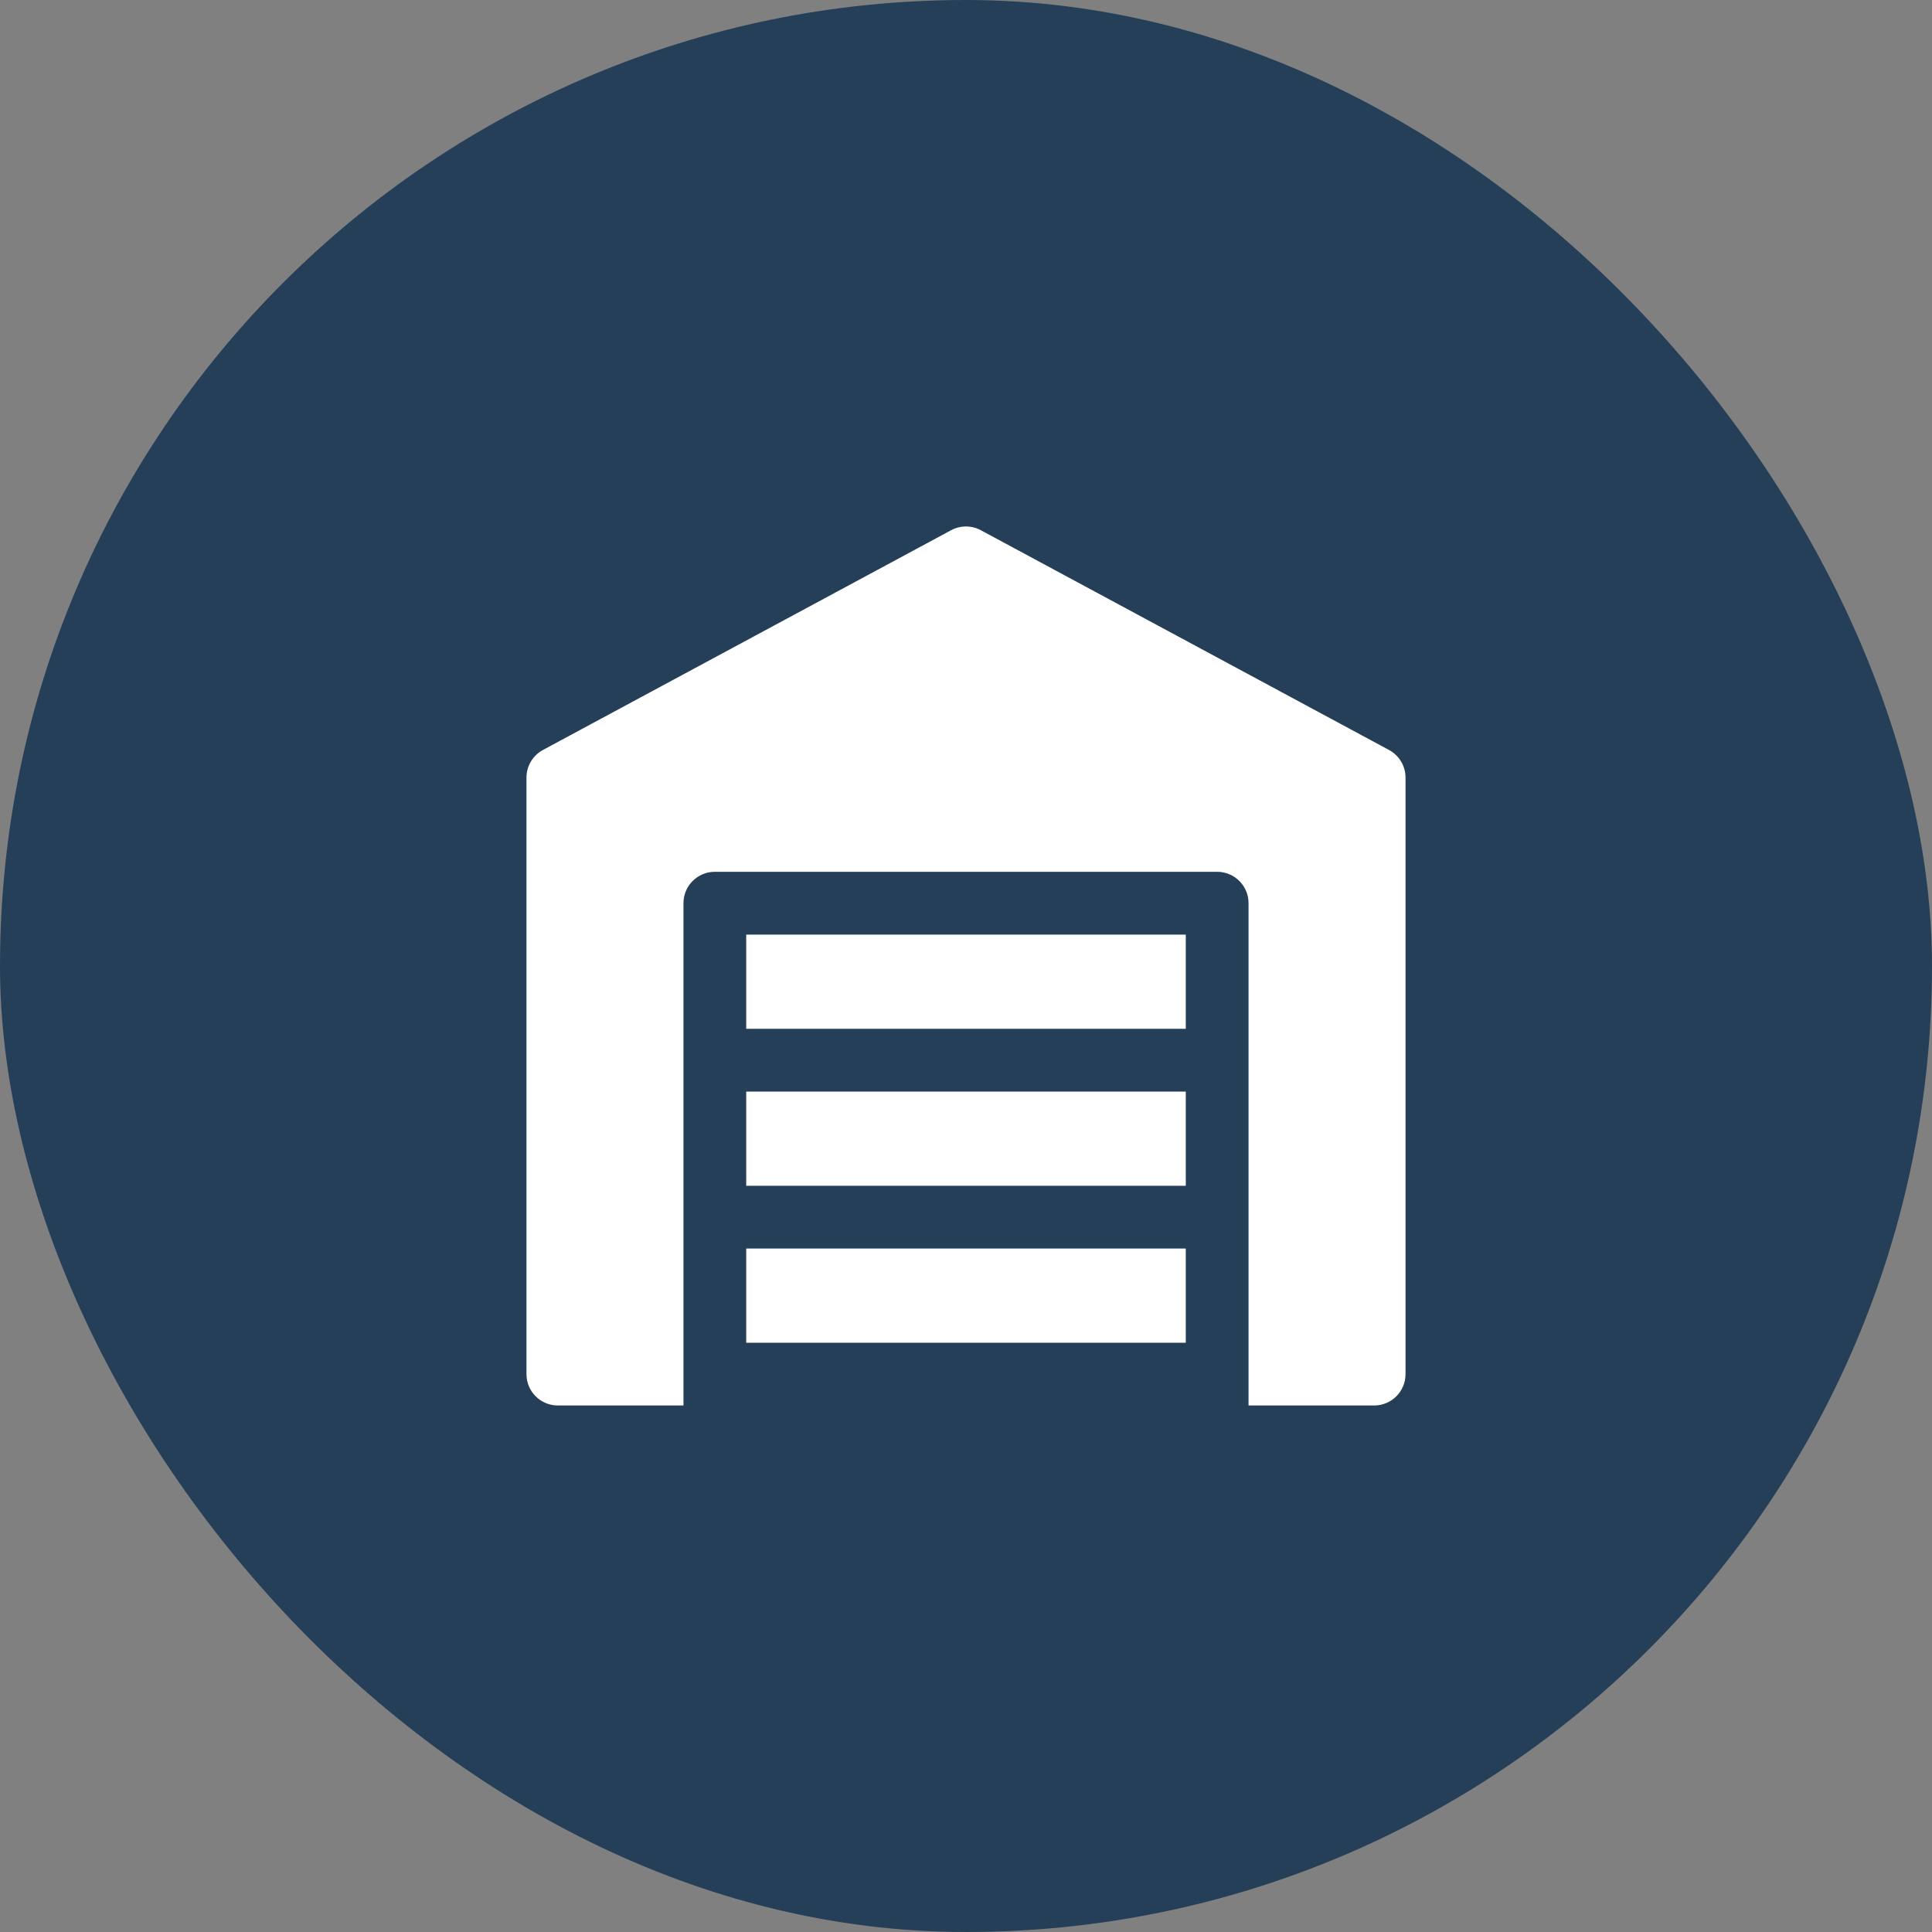 <?xml version="1.0" encoding="UTF-8"?> <svg xmlns="http://www.w3.org/2000/svg" width="50" height="50" viewBox="0 0 50 50" fill="none"><rect x="0" y="0" width="50" height="50" fill="#808080" stroke="none"/> <rect width="50" height="50" rx="25" fill="#253F59"></rect> <path d="M19.312 28.25H30.688V30.688H19.312V28.25Z" fill="white"></path> <path d="M30.688 26.625H19.312V24.188H30.688V26.625Z" fill="white"></path> <path d="M19.312 32.312H30.688V34.75H19.312V32.312Z" fill="white"></path> <path d="M36.375 20.124V35.562C36.375 36.01 36.012 36.374 35.562 36.374H32.312V23.374C32.312 22.926 31.949 22.562 31.5 22.562H18.5C18.051 22.562 17.688 22.926 17.688 23.374V36.374H14.438C13.988 36.374 13.625 36.01 13.625 35.562V20.124C13.625 19.825 13.789 19.551 14.052 19.409L24.615 13.722C24.855 13.593 25.145 13.593 25.384 13.722L35.947 19.409C36.211 19.551 36.375 19.825 36.375 20.124Z" fill="white"></path> </svg> 